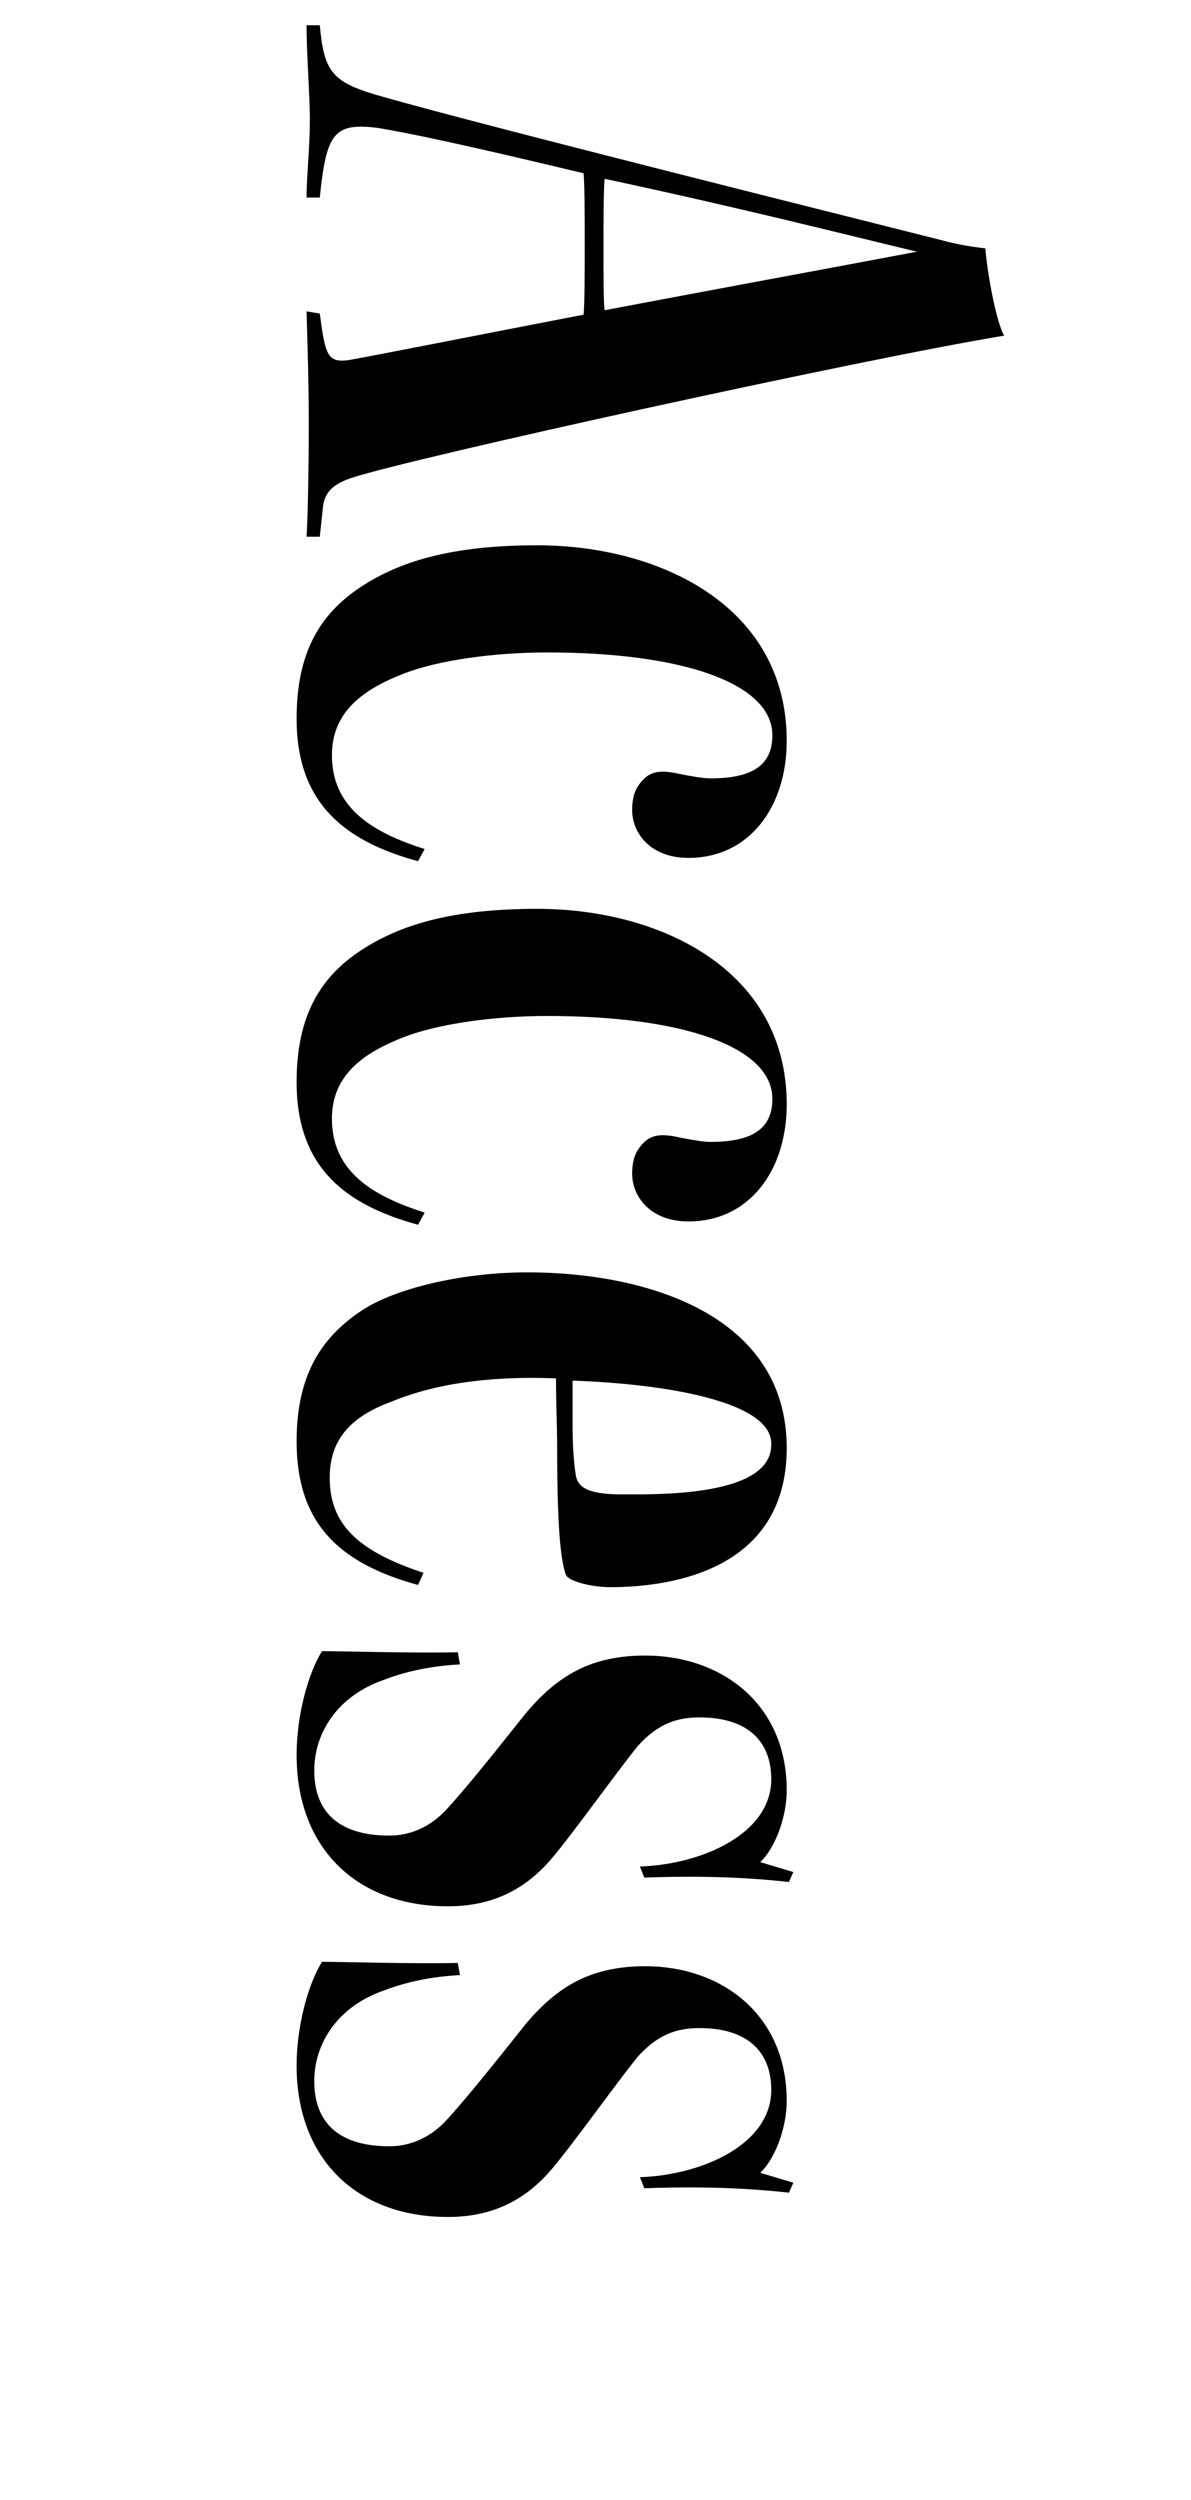 <svg width="123" height="258" viewBox="0 0 123 258" fill="none" xmlns="http://www.w3.org/2000/svg">
<path d="M33.026 55.388L31.658 55.388C31.772 53.792 31.886 48.776 31.886 43.76C31.886 39.542 31.772 36.008 31.658 32.132L33.026 32.36C33.596 36.692 33.824 37.49 36.104 37.148C39.866 36.464 50.81 34.298 60.272 32.474C60.386 31.106 60.386 28.028 60.386 25.178C60.386 22.328 60.386 19.364 60.272 17.882C46.934 14.69 42.374 13.778 39.068 13.208C34.508 12.638 33.71 13.664 33.026 20.39L31.658 20.39C31.658 18.11 32 15.488 32 12.182C32 9.902 31.658 5.57 31.658 2.606L33.026 2.606C33.482 7.508 34.28 8.534 39.638 10.016C50.924 13.208 86.606 22.1 96.98 24.722C98.69 25.178 99.83 25.406 101.768 25.634C101.882 27.572 102.794 33.044 103.706 34.64C89.114 37.034 42.374 47.294 36.218 49.346C34.28 50.03 33.596 50.828 33.368 52.196L33.026 55.388ZM94.7 25.976C86.606 24.038 76.802 21.53 62.438 18.452C62.324 19.82 62.324 23.012 62.324 25.52C62.324 28.256 62.324 31.106 62.438 32.018C72.014 30.194 86.264 27.572 94.7 25.976ZM43.856 87.625L43.172 88.879C35.648 86.827 30.632 82.951 30.632 74.173C30.632 67.333 33.026 63.115 37.928 60.151C41.69 57.871 46.82 56.275 55.484 56.275C68.138 56.275 81.248 62.545 81.248 76.453C81.248 83.293 77.372 88.537 71.102 88.537C67.112 88.537 65.288 85.915 65.288 83.635C65.288 82.723 65.402 81.811 65.972 81.013C66.998 79.531 68.138 79.417 70.19 79.873C71.33 80.101 72.584 80.329 73.382 80.329C77.714 80.329 79.766 78.961 79.766 75.883C79.766 70.525 70.532 67.333 56.51 67.333C51.038 67.333 45.11 68.131 41.462 69.613C37.13 71.323 34.28 73.717 34.28 77.935C34.28 83.407 38.498 85.915 43.856 87.625ZM43.856 125.143L43.172 126.397C35.648 124.345 30.632 120.469 30.632 111.691C30.632 104.851 33.026 100.633 37.928 97.669C41.69 95.389 46.82 93.793 55.484 93.793C68.138 93.793 81.248 100.063 81.248 113.971C81.248 120.811 77.372 126.055 71.102 126.055C67.112 126.055 65.288 123.433 65.288 121.153C65.288 120.241 65.402 119.329 65.972 118.531C66.998 117.049 68.138 116.935 70.19 117.391C71.33 117.619 72.584 117.847 73.382 117.847C77.714 117.847 79.766 116.479 79.766 113.401C79.766 108.043 70.532 104.851 56.51 104.851C51.038 104.851 45.11 105.649 41.462 107.131C37.13 108.841 34.28 111.235 34.28 115.453C34.28 120.925 38.498 123.433 43.856 125.143ZM43.172 163.572C34.85 161.292 30.632 157.074 30.632 148.752C30.632 141.798 33.254 137.808 37.814 134.958C41.462 132.792 48.074 131.31 54.458 131.31C66.884 131.31 81.248 135.756 81.248 149.436C81.248 162.546 68.366 163.8 63.008 163.8C61.184 163.8 58.79 163.23 58.448 162.546C57.764 160.722 57.536 156.048 57.536 148.98C57.536 147.27 57.422 144.876 57.422 142.254C49.1 141.912 43.742 143.28 40.436 144.648C36.104 146.244 34.052 148.638 34.052 152.514C34.052 157.188 36.788 160.038 43.742 162.318L43.172 163.572ZM79.652 149.094L79.652 148.98C79.652 144.648 68.822 142.824 59.132 142.482C59.132 144.078 59.132 145.56 59.132 147.156C59.132 148.98 59.246 150.918 59.474 152.286C59.702 153.654 61.07 154.224 64.262 154.224C68.024 154.224 79.652 154.452 79.652 149.094ZM66.542 193.77L66.086 192.63C72.584 192.402 79.652 189.21 79.652 183.624C79.652 179.634 77.144 177.24 72.242 177.24C69.848 177.24 67.91 177.924 65.858 180.204C63.464 183.168 59.018 189.438 56.852 191.946C53.888 195.366 50.354 196.734 46.25 196.734C36.902 196.734 30.632 190.806 30.632 181.116C30.632 177.126 31.772 172.794 33.254 170.4C35.192 170.4 43.172 170.628 47.276 170.514L47.504 171.768C45.452 171.882 42.602 172.224 39.638 173.364C34.736 175.074 32.456 178.95 32.456 182.712C32.456 187.272 35.306 189.438 40.208 189.438C42.26 189.438 44.426 188.64 46.25 186.588C48.644 183.966 52.406 179.178 54.23 176.898C57.65 172.794 61.184 170.856 66.656 170.856C74.408 170.856 81.248 175.758 81.248 184.764C81.248 187.614 79.994 190.806 78.512 192.174L81.932 193.2L81.476 194.226C75.32 193.542 69.962 193.656 66.542 193.77ZM66.542 225.832L66.086 224.692C72.584 224.464 79.652 221.272 79.652 215.686C79.652 211.696 77.144 209.302 72.242 209.302C69.848 209.302 67.91 209.986 65.858 212.266C63.464 215.23 59.018 221.5 56.852 224.008C53.888 227.428 50.354 228.796 46.25 228.796C36.902 228.796 30.632 222.868 30.632 213.178C30.632 209.188 31.772 204.856 33.254 202.462C35.192 202.462 43.172 202.69 47.276 202.576L47.504 203.83C45.452 203.944 42.602 204.286 39.638 205.426C34.736 207.136 32.456 211.012 32.456 214.774C32.456 219.334 35.306 221.5 40.208 221.5C42.26 221.5 44.426 220.702 46.25 218.65C48.644 216.028 52.406 211.24 54.23 208.96C57.65 204.856 61.184 202.918 66.656 202.918C74.408 202.918 81.248 207.82 81.248 216.826C81.248 219.676 79.994 222.868 78.512 224.236L81.932 225.262L81.476 226.288C75.32 225.604 69.962 225.718 66.542 225.832Z" fill="black"/>
</svg>

